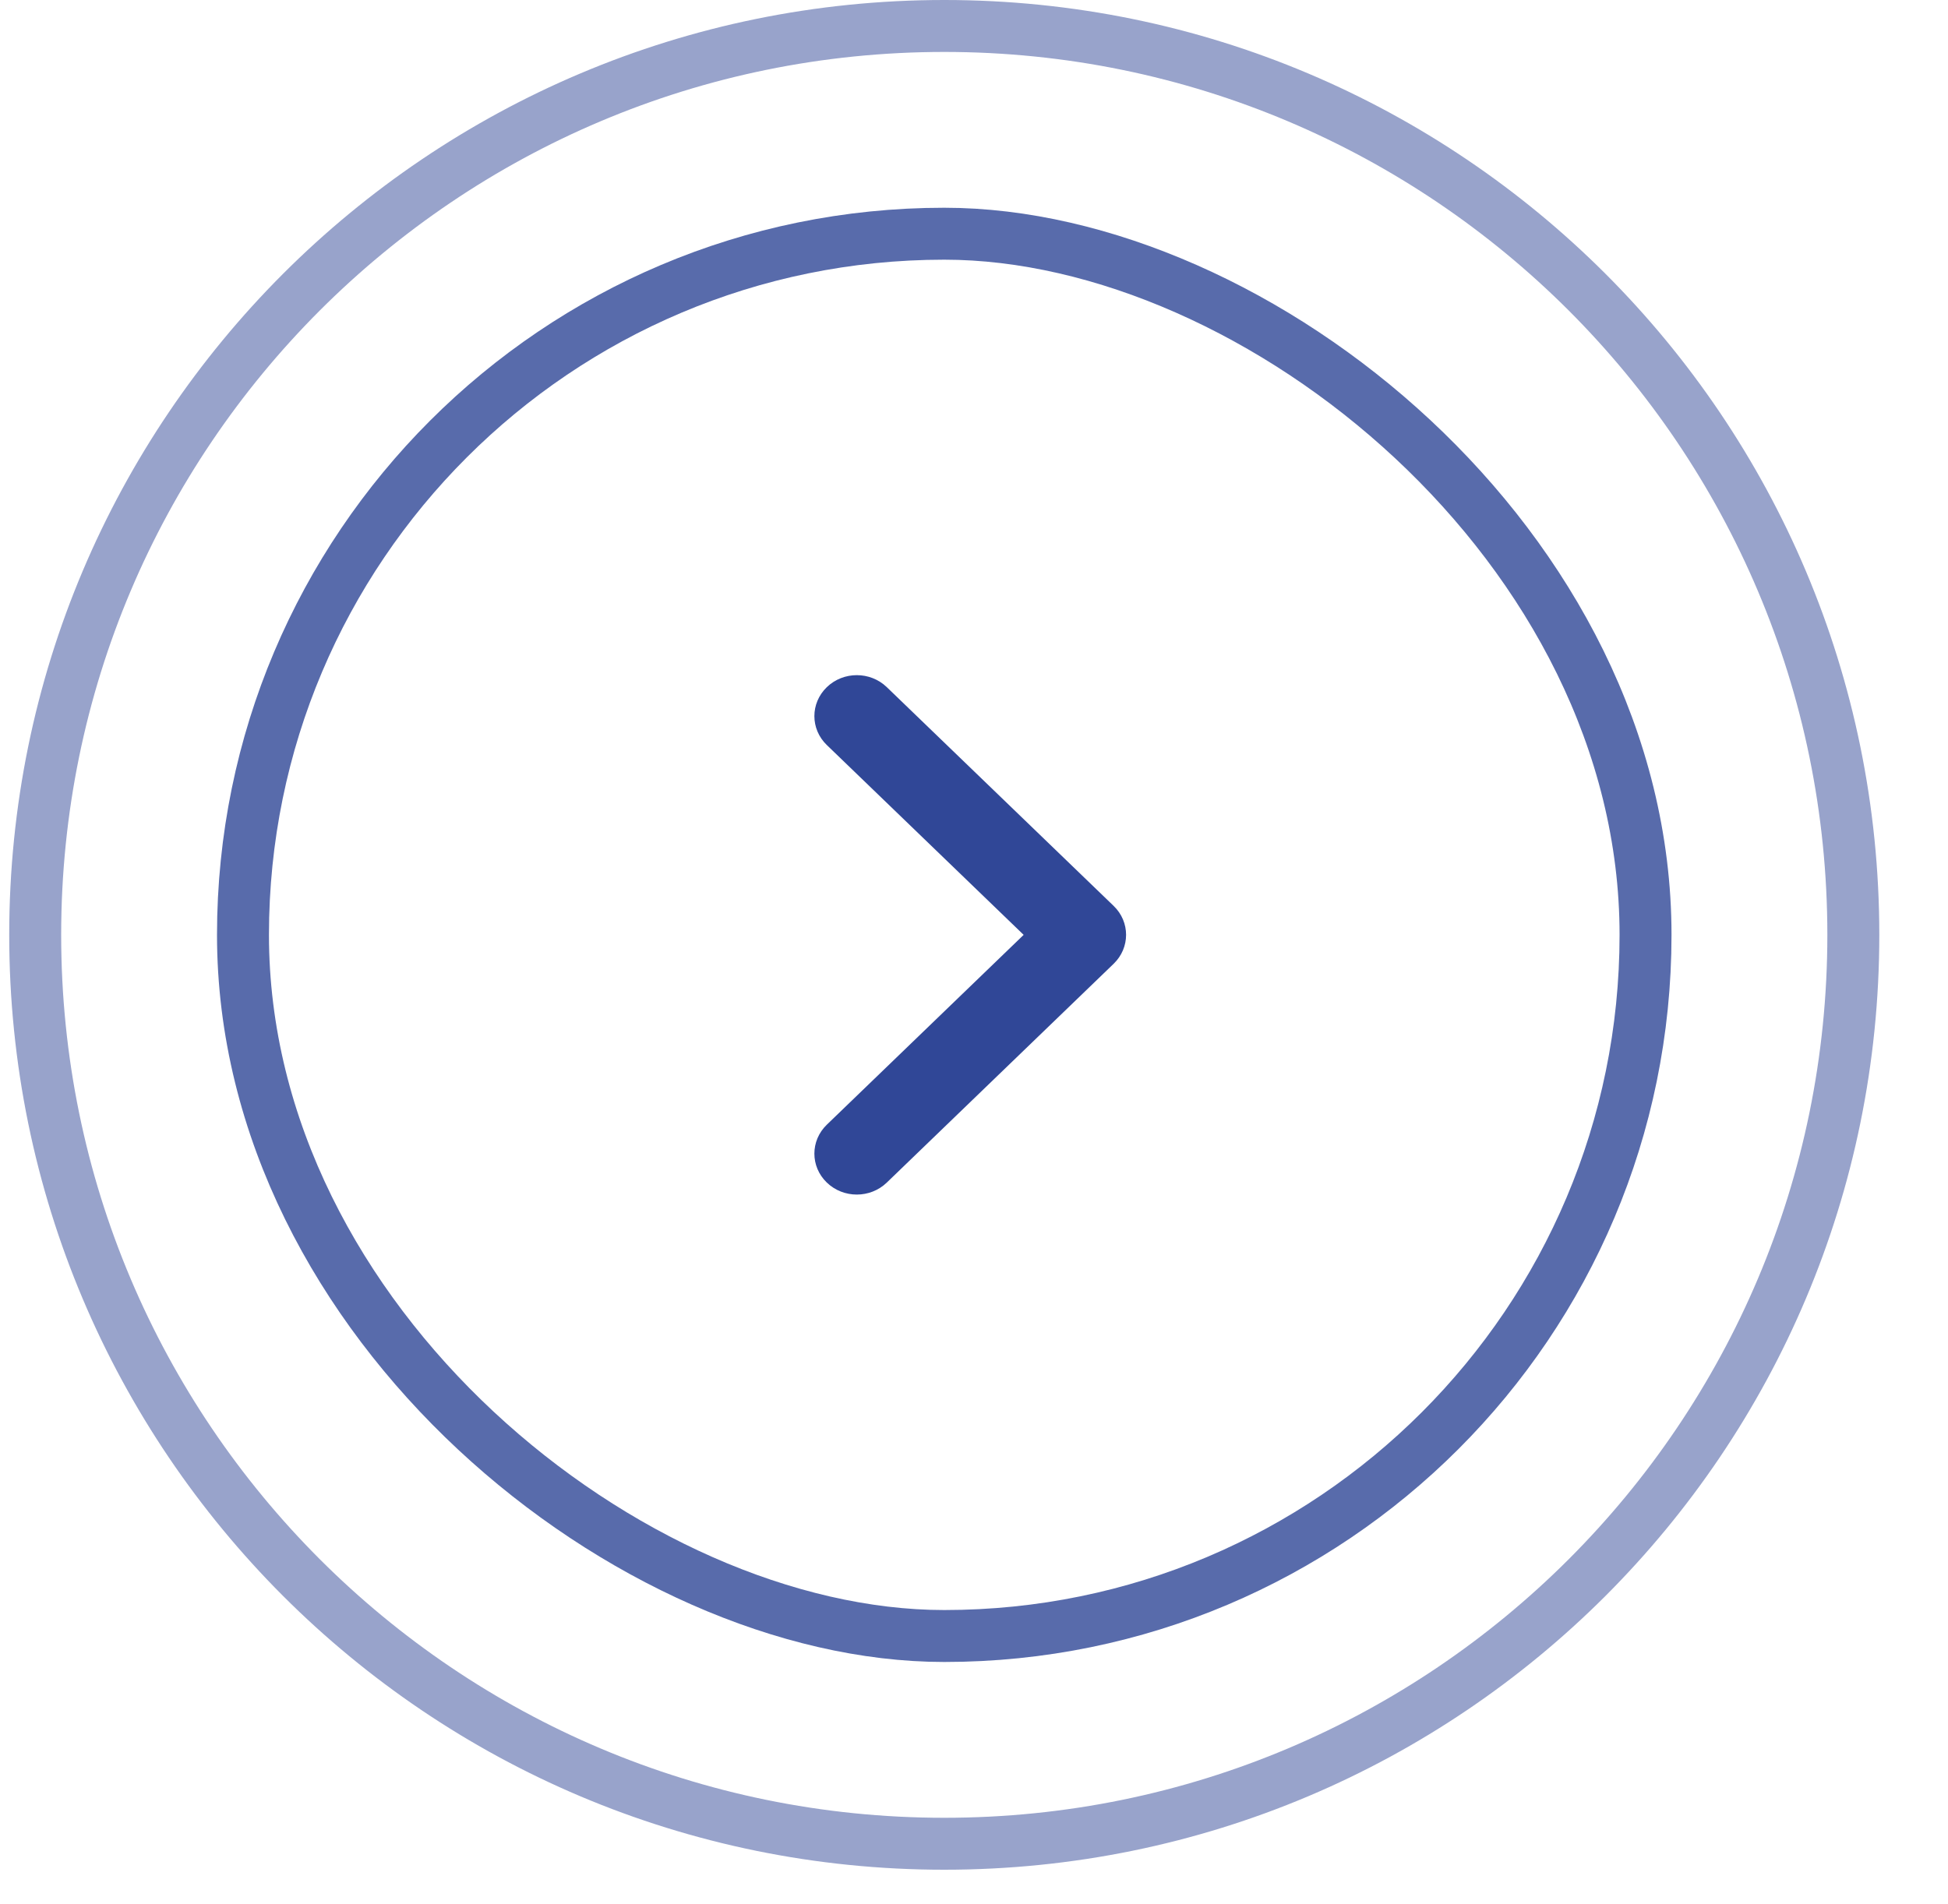 <svg xmlns="http://www.w3.org/2000/svg" width="45" height="44" viewBox="0 0 45 44">
    <g fill="none" fill-rule="evenodd">
        <g>
            <g transform="translate(-1545 -4530) matrix(0 1 1 0 1545.213 4530)">
                <path stroke="#304797" stroke-width="1.2" d="M21.6.6c5.799 0 11.049 2.35 14.85 6.15 3.8 3.801 6.15 9.051 6.15 14.85 0 5.799-2.35 11.049-6.15 14.85-3.801 3.8-9.051 6.15-14.85 6.15-5.799 0-11.049-2.35-14.85-6.15C2.95 32.648.6 27.398.6 21.6c0-5.799 2.35-11.049 6.15-14.85C10.552 2.95 15.802.6 21.6.6z" opacity=".499"/>
                <rect width="32.4" height="32.4" x="5.4" y="5.4" stroke="#304797" stroke-width="1.2" opacity=".804" rx="16.2"/>
                <path fill="#304797" d="M19.673 27.923c-.383.37-1.003.37-1.386 0s-.383-.968 0-1.337l4.547-4.386-4.547-4.386c-.383-.37-.383-.968 0-1.337.383-.37 1.003-.37 1.386 0l5.24 5.055c.383.37.383.968 0 1.337l-5.24 5.054z" transform="rotate(90 21.6 22.2)"/>
            </g>
        </g>
    </g>
</svg>

